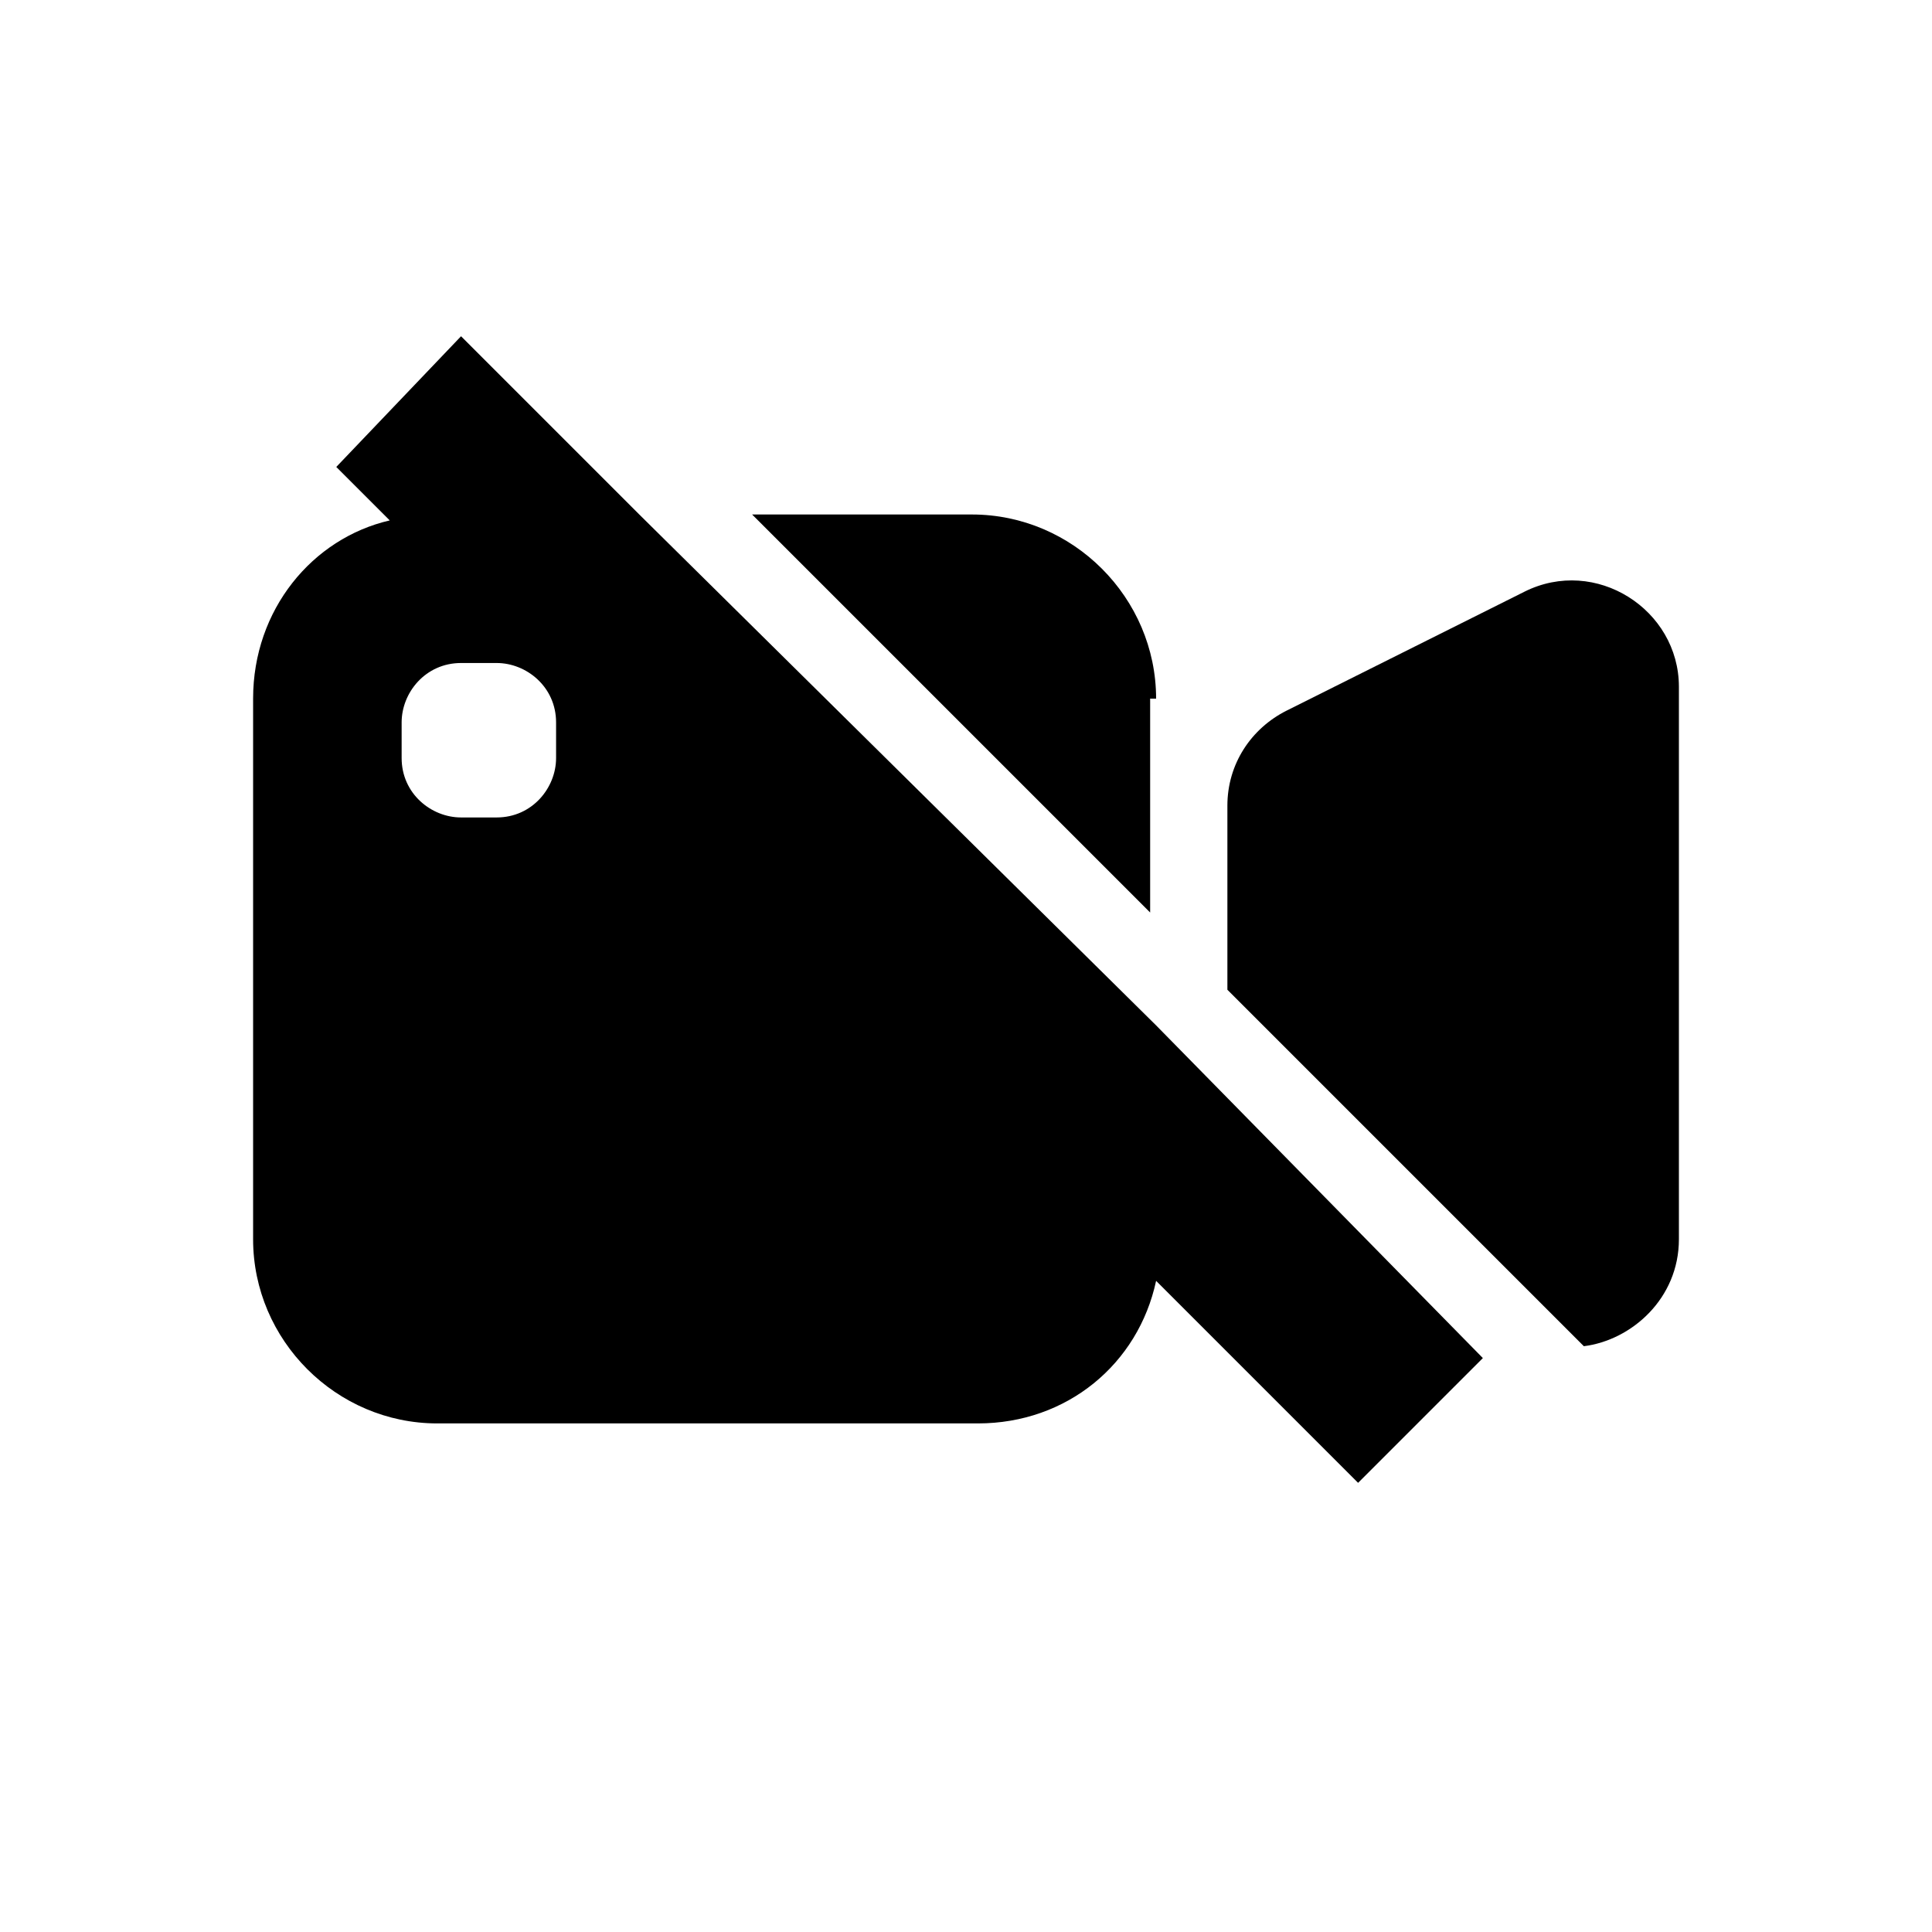 <?xml version="1.0" encoding="UTF-8"?>
<!-- Uploaded to: ICON Repo, www.svgrepo.com, Generator: ICON Repo Mixer Tools -->
<svg fill="#000000" width="800px" height="800px" version="1.1" viewBox="144 144 512 512" xmlns="http://www.w3.org/2000/svg">
 <g>
  <path d="m313.41 280.34-47.23-47.23-33.062 34.637 14.168 14.168c-20.469 4.723-36.211 23.617-36.211 47.23v143.27c0 26.766 22.043 48.805 48.805 48.805h143.27c23.617 0 42.508-15.742 47.23-37.785l53.531 53.531 33.062-33.062-86.59-88.164zm-22.043 64.551c0 7.871-6.297 15.742-15.742 15.742h-9.445c-7.871 0-15.742-6.297-15.742-15.742v-9.445c0-7.871 6.297-15.742 15.742-15.742h9.445c7.871 0 15.742 6.297 15.742 15.742z"/>
  <path d="m450.38 329.15c0-26.766-22.043-48.805-48.805-48.805h-58.254l105.48 105.48v-56.68z"/>
  <path d="m547.99 300.81-62.977 31.488c-9.445 4.723-15.742 14.168-15.742 25.191v48.805l94.465 94.465c12.594-1.574 25.191-12.594 25.191-28.34v-146.42c-0.004-20.469-22.043-34.641-40.938-25.191z"/>
 </g>
</svg>